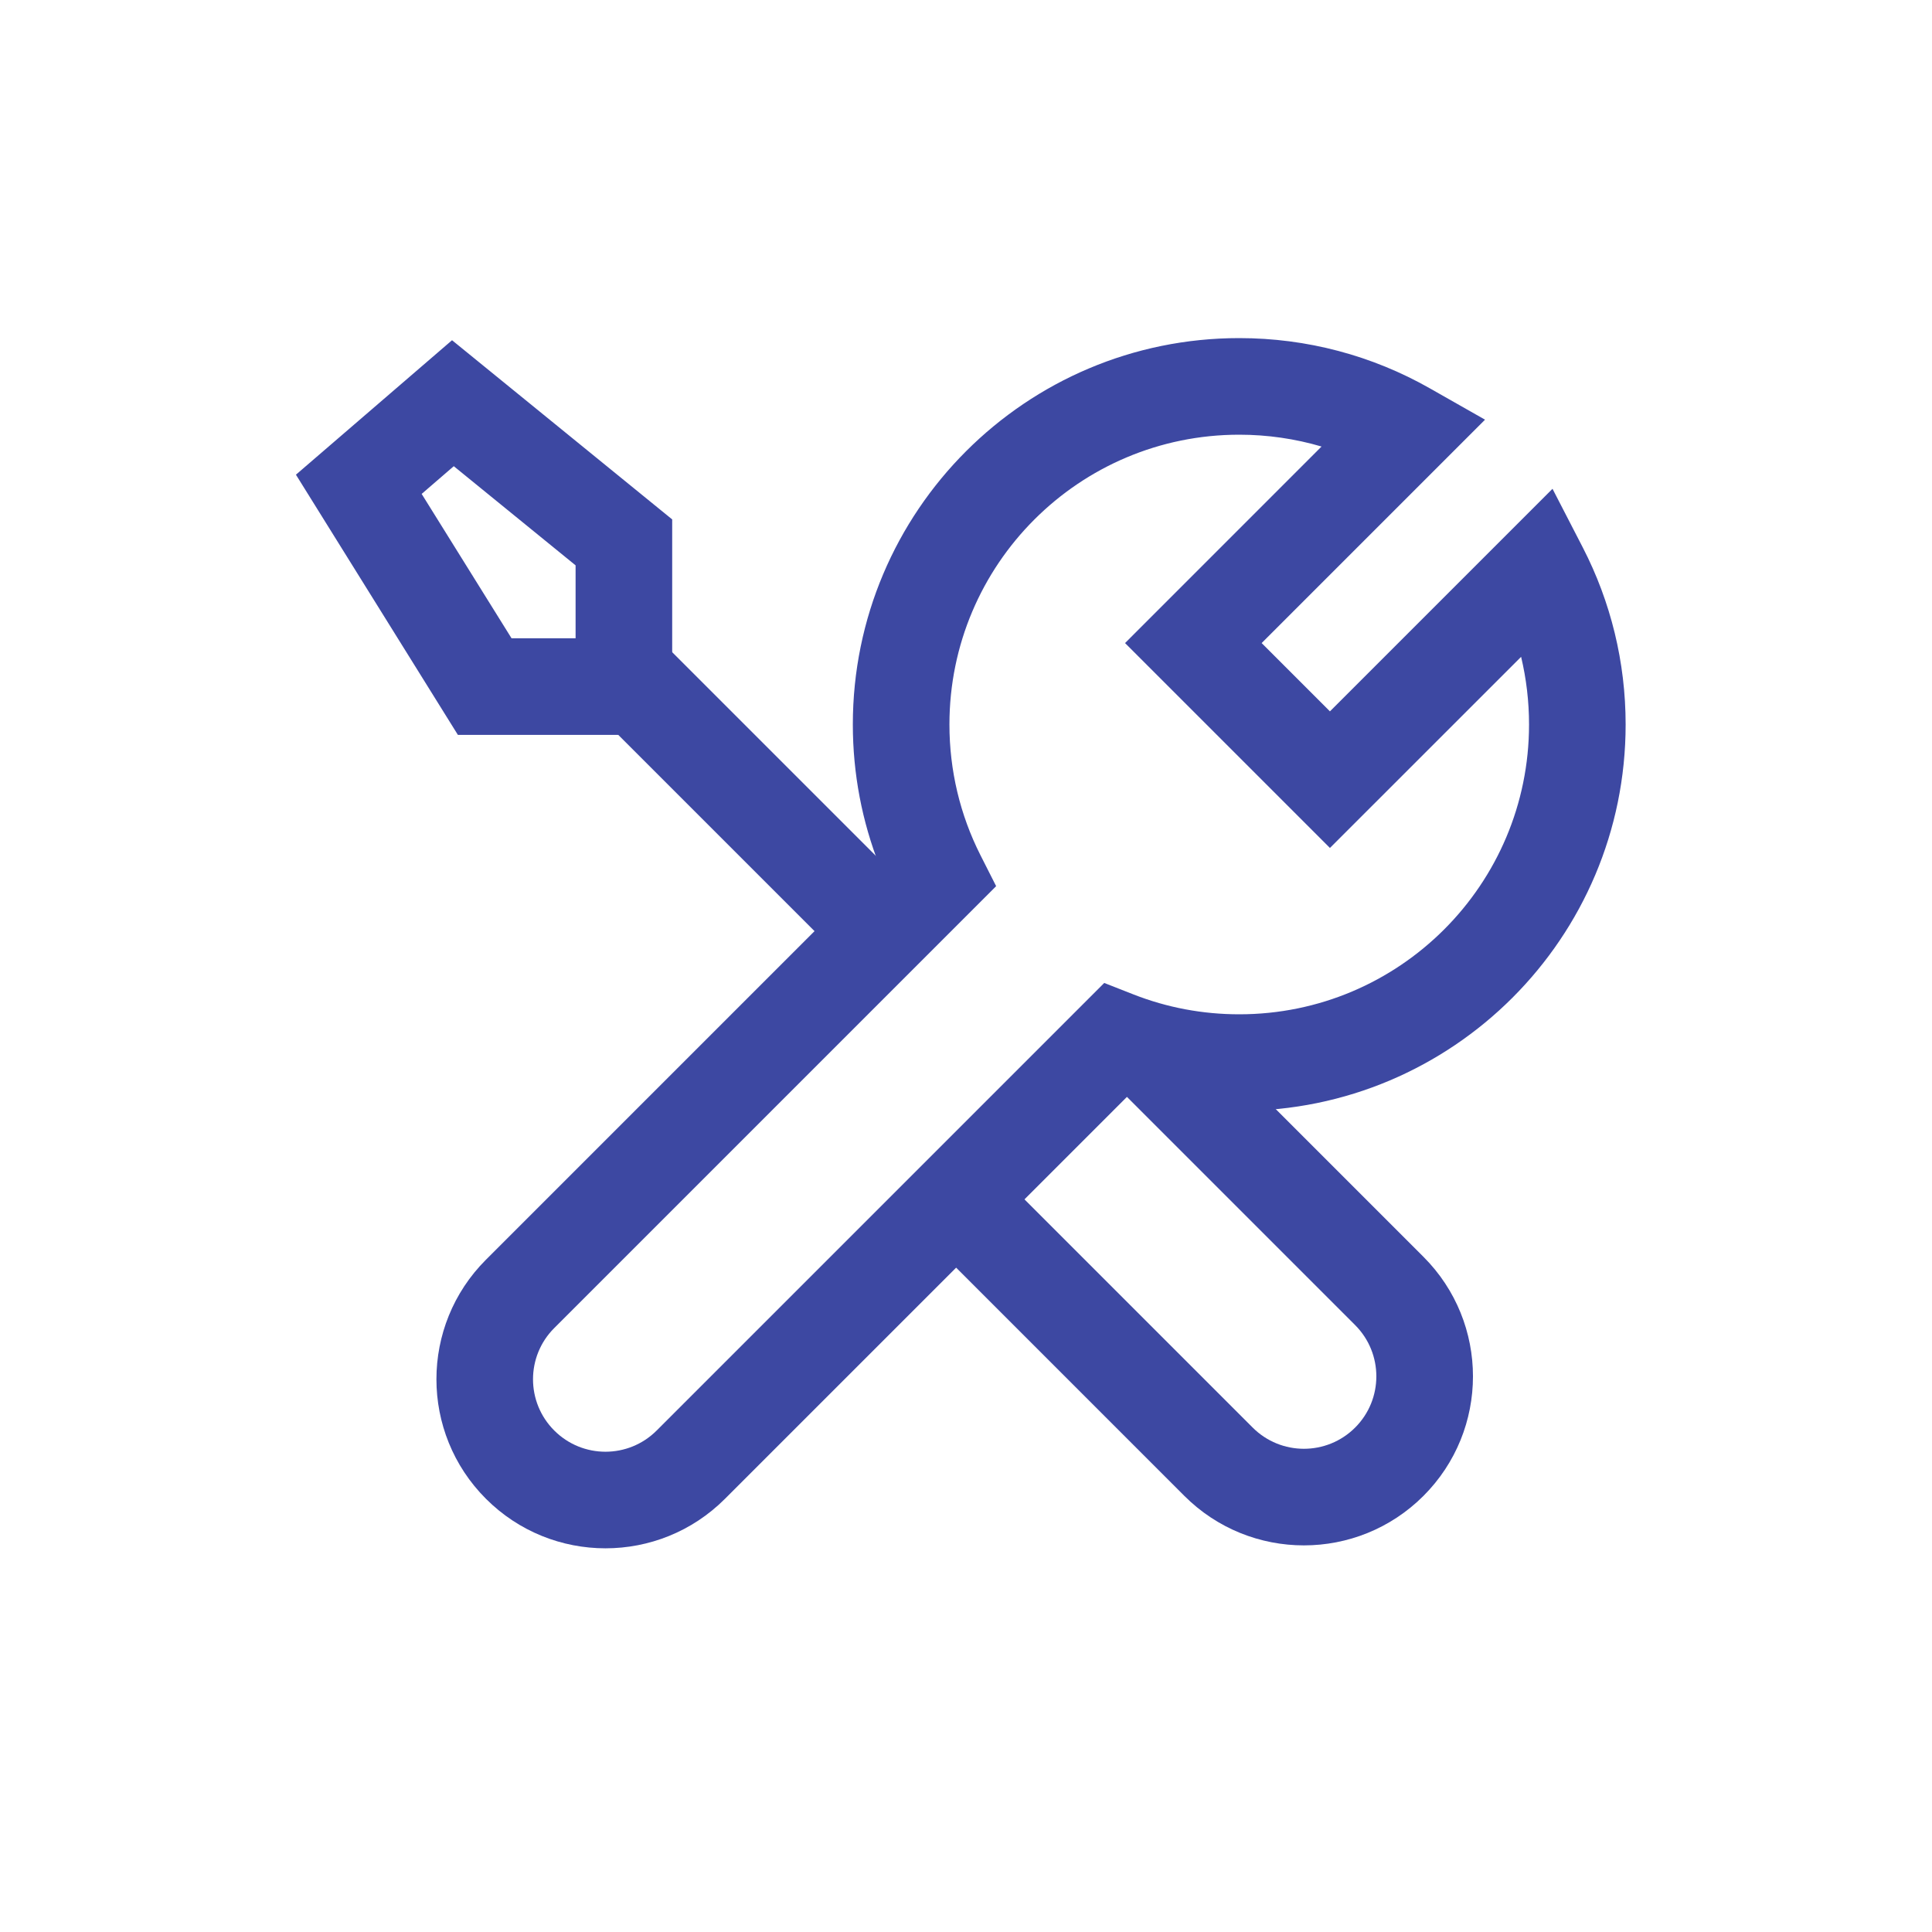 <svg width="40" height="40" viewBox="0 0 40 40" fill="none" xmlns="http://www.w3.org/2000/svg">
<path d="M15.01 31.031C13.644 32.398 11.428 32.398 10.061 31.031C8.694 29.664 8.694 27.448 10.061 26.081L18.211 17.931C17.847 17.007 17.657 16.017 17.657 15C17.657 10.582 21.239 7 25.657 7C27.059 7 28.411 7.362 29.605 8.041L30.746 8.689L26.121 13.314L27.535 14.728L32.143 10.12L32.771 11.337C33.35 12.461 33.657 13.709 33.657 15C33.657 19.418 30.075 23 25.657 23C24.875 23 24.107 22.887 23.373 22.669L15.01 31.031ZM27.361 9.245C26.815 9.084 26.242 9 25.657 9C22.343 9 19.657 11.686 19.657 15C19.657 15.952 19.878 16.871 20.297 17.701L20.624 18.347L11.475 27.496C10.889 28.081 10.889 29.031 11.475 29.617C12.061 30.203 13.01 30.203 13.596 29.617L22.862 20.351L23.471 20.59C24.161 20.86 24.898 21 25.657 21C28.971 21 31.657 18.314 31.657 15C31.657 14.522 31.601 14.053 31.493 13.599L27.535 17.556L23.293 13.314L27.361 9.245ZM6.127 9.828L9.359 7.044L13.917 10.754V15.215H9.48L6.127 9.828ZM10.591 13.215H11.917V11.705L9.395 9.652L8.73 10.226L10.591 13.215Z" fill="#3D48A2"/>
<path d="M19.925 23.546L25.935 29.556C26.521 30.142 27.471 30.142 28.057 29.556C28.642 28.971 28.642 28.021 28.057 27.435L22.962 22.34L24.376 20.926L29.471 26.021C30.838 27.388 30.838 29.604 29.471 30.971C28.104 32.337 25.888 32.337 24.521 30.971L18.511 24.96L19.925 23.546Z" fill="#3D48A2"/>
<path d="M18.914 18.5L13.546 13.132L12.132 14.546L17.5 19.914L18.914 18.5Z" fill="#3D48A2"/>
</svg>
